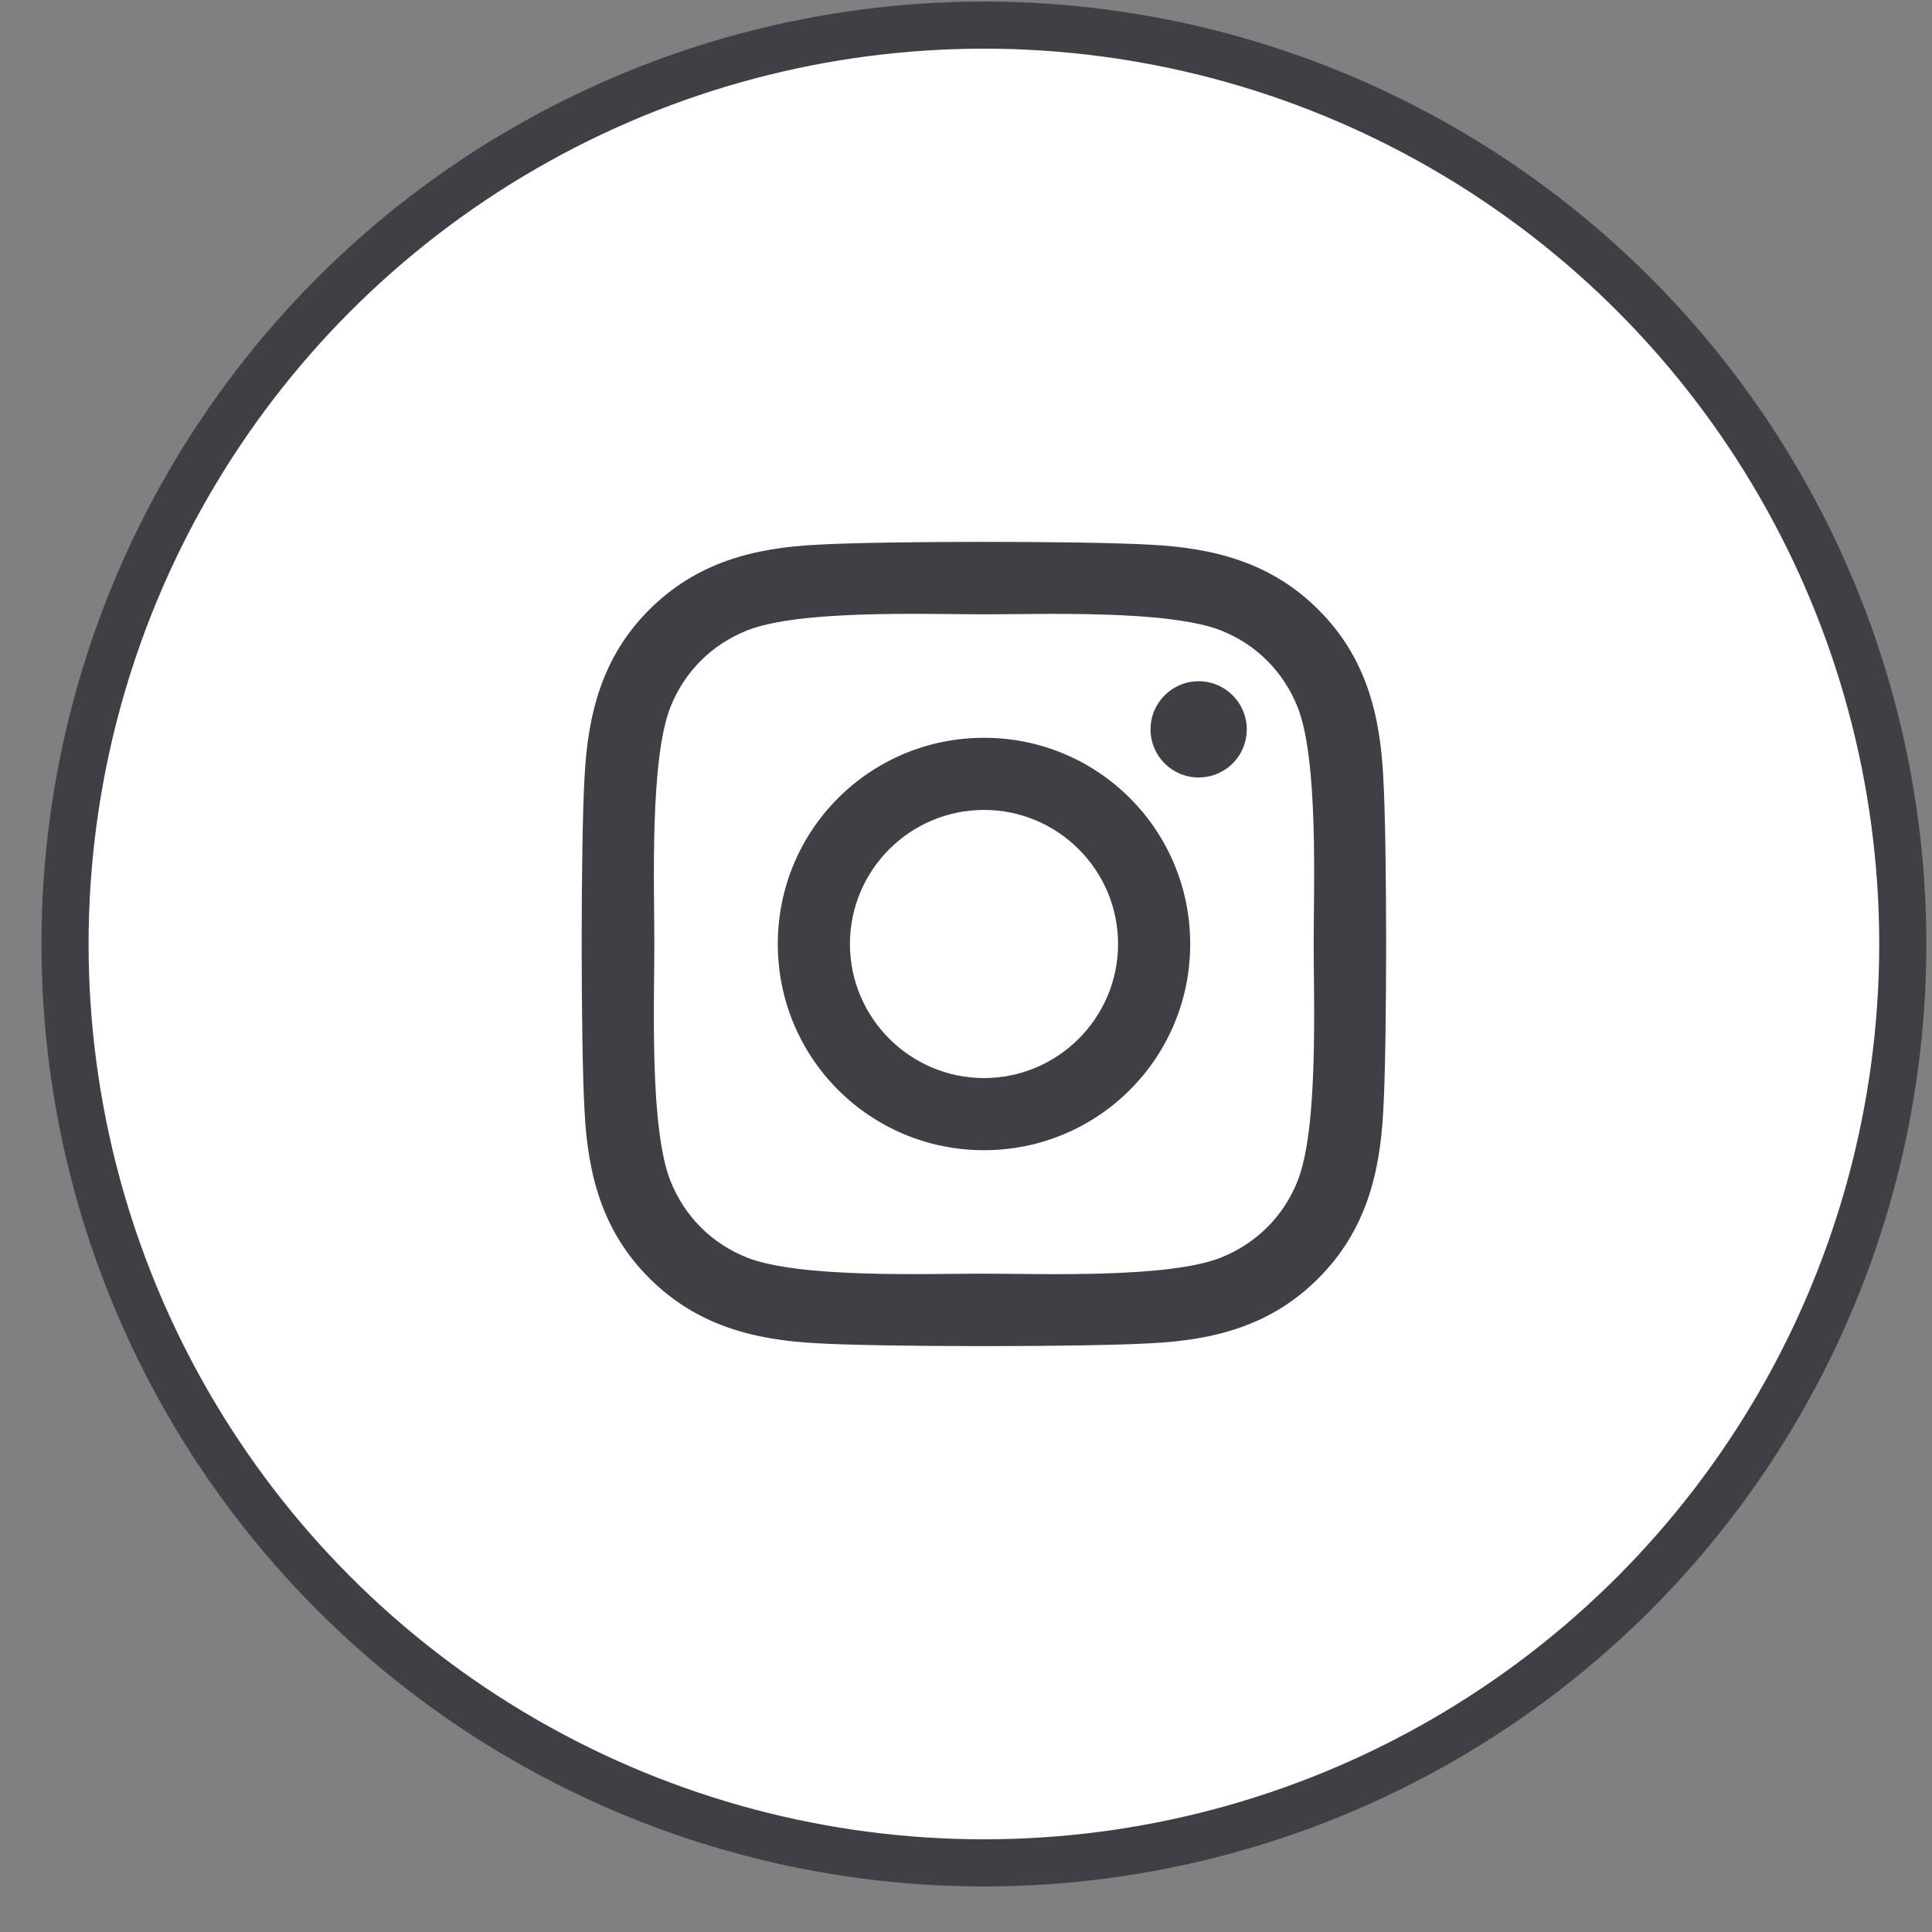 <svg width="41" height="41" viewBox="0 0 41 41" fill="none" xmlns="http://www.w3.org/2000/svg">
<rect x="0" y="0" width="41" height="41" fill="#808080" stroke="none"/>
<circle cx="20.88" cy="20.033" r="19.5" fill="white" stroke="#3F3F46"/>
<path d="M20.882 15.657C18.46 15.657 16.506 17.611 16.506 20.033C16.506 22.455 18.46 24.409 20.882 24.409C23.304 24.409 25.258 22.455 25.258 20.033C25.258 17.611 23.304 15.657 20.882 15.657ZM20.882 22.878C19.317 22.878 18.037 21.602 18.037 20.033C18.037 18.464 19.313 17.188 20.882 17.188C22.451 17.188 23.727 18.464 23.727 20.033C23.727 21.602 22.448 22.878 20.882 22.878ZM26.458 15.478C26.458 16.046 26.001 16.499 25.437 16.499C24.87 16.499 24.416 16.042 24.416 15.478C24.416 14.914 24.874 14.457 25.437 14.457C26.001 14.457 26.458 14.914 26.458 15.478ZM29.356 16.514C29.291 15.147 28.979 13.936 27.978 12.938C26.98 11.94 25.769 11.628 24.401 11.559C22.992 11.479 18.768 11.479 17.359 11.559C15.996 11.624 14.785 11.936 13.783 12.934C12.781 13.932 12.473 15.143 12.404 16.51C12.324 17.919 12.324 22.143 12.404 23.552C12.469 24.92 12.781 26.131 13.783 27.128C14.785 28.126 15.992 28.439 17.359 28.507C18.768 28.587 22.992 28.587 24.401 28.507C25.769 28.442 26.98 28.13 27.978 27.128C28.975 26.131 29.288 24.92 29.356 23.552C29.436 22.143 29.436 17.923 29.356 16.514ZM27.536 25.064C27.239 25.811 26.664 26.386 25.913 26.687C24.79 27.132 22.124 27.029 20.882 27.029C19.641 27.029 16.971 27.128 15.851 26.687C15.104 26.39 14.529 25.815 14.229 25.064C13.783 23.941 13.886 21.275 13.886 20.033C13.886 18.791 13.787 16.122 14.229 15.002C14.526 14.255 15.101 13.68 15.851 13.38C16.974 12.934 19.641 13.037 20.882 13.037C22.124 13.037 24.794 12.938 25.913 13.38C26.66 13.677 27.235 14.252 27.536 15.002C27.981 16.125 27.878 18.791 27.878 20.033C27.878 21.275 27.981 23.945 27.536 25.064Z" fill="#3F3F46"/>
</svg>

